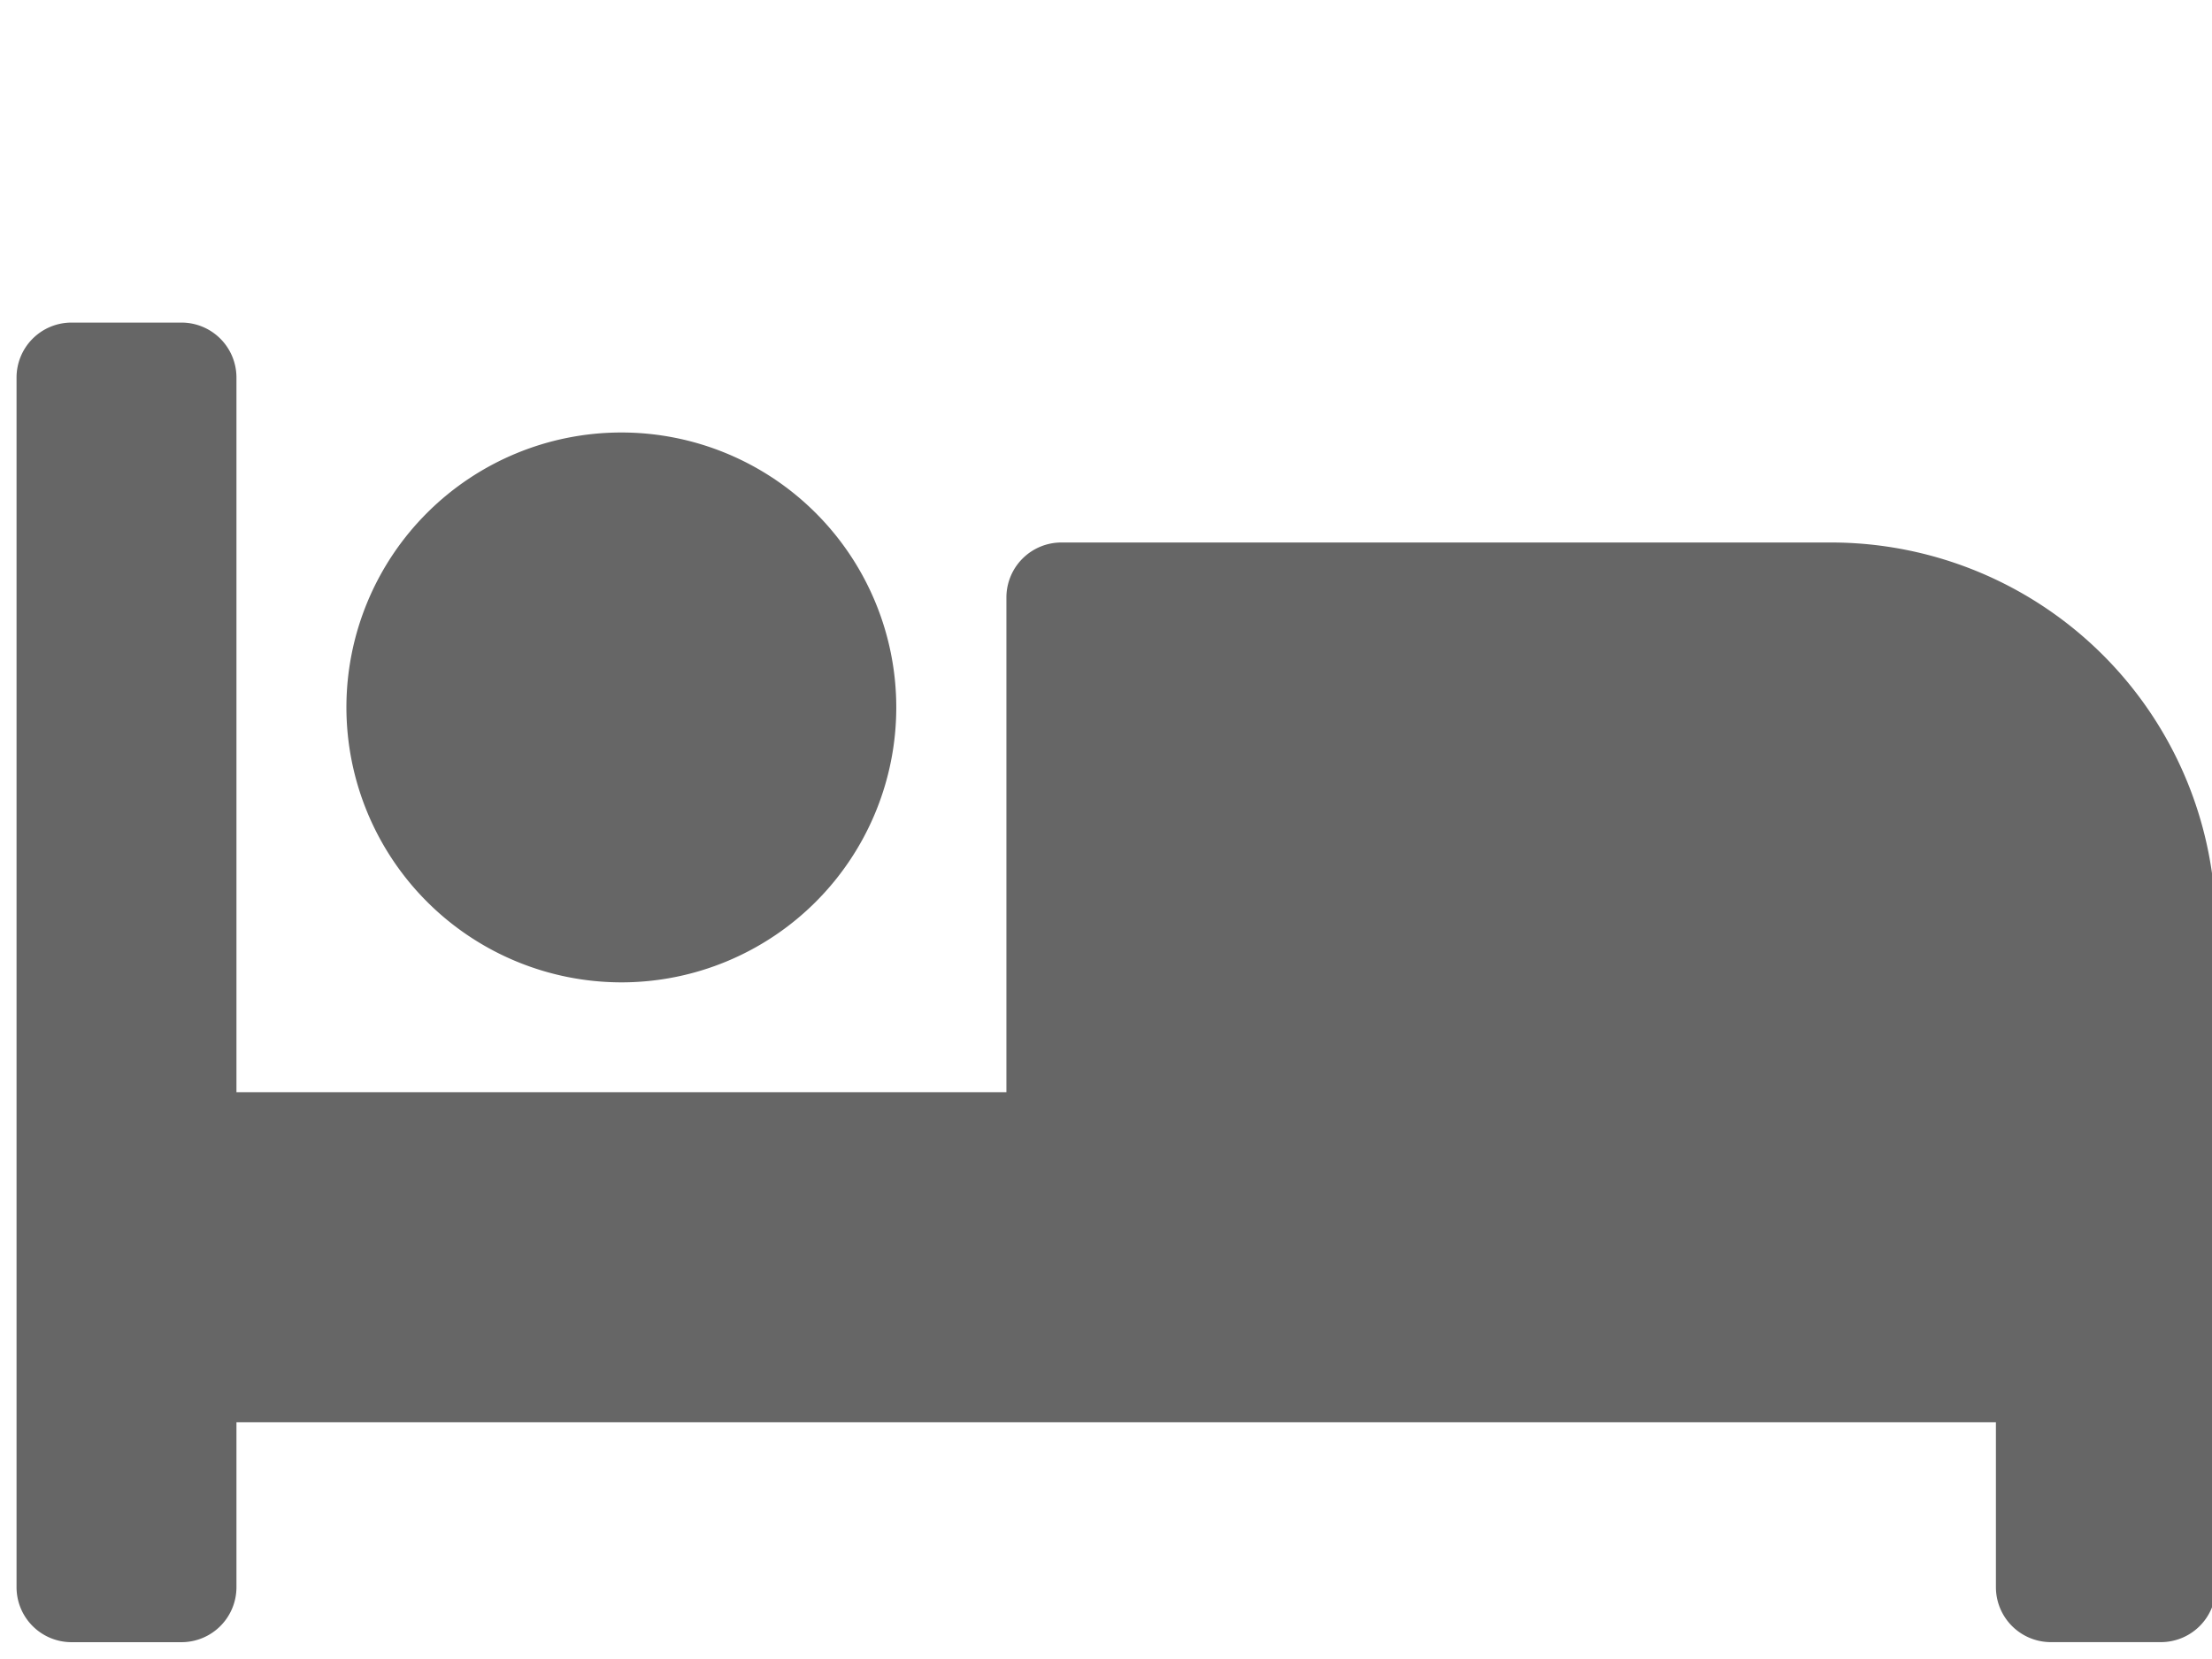 <svg xmlns="http://www.w3.org/2000/svg" xmlns:xlink="http://www.w3.org/1999/xlink" width="48" height="36" viewBox="0 0 48 36">
  <defs>
    <clipPath id="clip-path">
      <rect id="長方形_2047" data-name="長方形 2047" width="48" height="36" transform="translate(18.641 17)" fill="#fff" stroke="#707070" stroke-width="1"/>
    </clipPath>
  </defs>
  <g id="マスクグループ_113" data-name="マスクグループ 113" transform="translate(-18.641 -17)" clip-path="url(#clip-path)">
    <path id="Icon_awesome-bed" data-name="Icon awesome-bed" d="M13.124,18.817a5.966,5.966,0,1,0-5.966-5.966A5.973,5.973,0,0,0,13.124,18.817ZM39.373,9.272h-16.7a1.193,1.193,0,0,0-1.193,1.193V21.2H4.772V5.693A1.193,1.193,0,0,0,3.579,4.5H1.193A1.193,1.193,0,0,0,0,5.693V31.942a1.193,1.193,0,0,0,1.193,1.193H3.579a1.193,1.193,0,0,0,1.193-1.193V28.362h38.18v3.579a1.193,1.193,0,0,0,1.193,1.193h2.386a1.193,1.193,0,0,0,1.193-1.193V17.624A8.351,8.351,0,0,0,39.373,9.272Z" transform="translate(19 19.5)" fill="#666"/>
  </g>
</svg>
